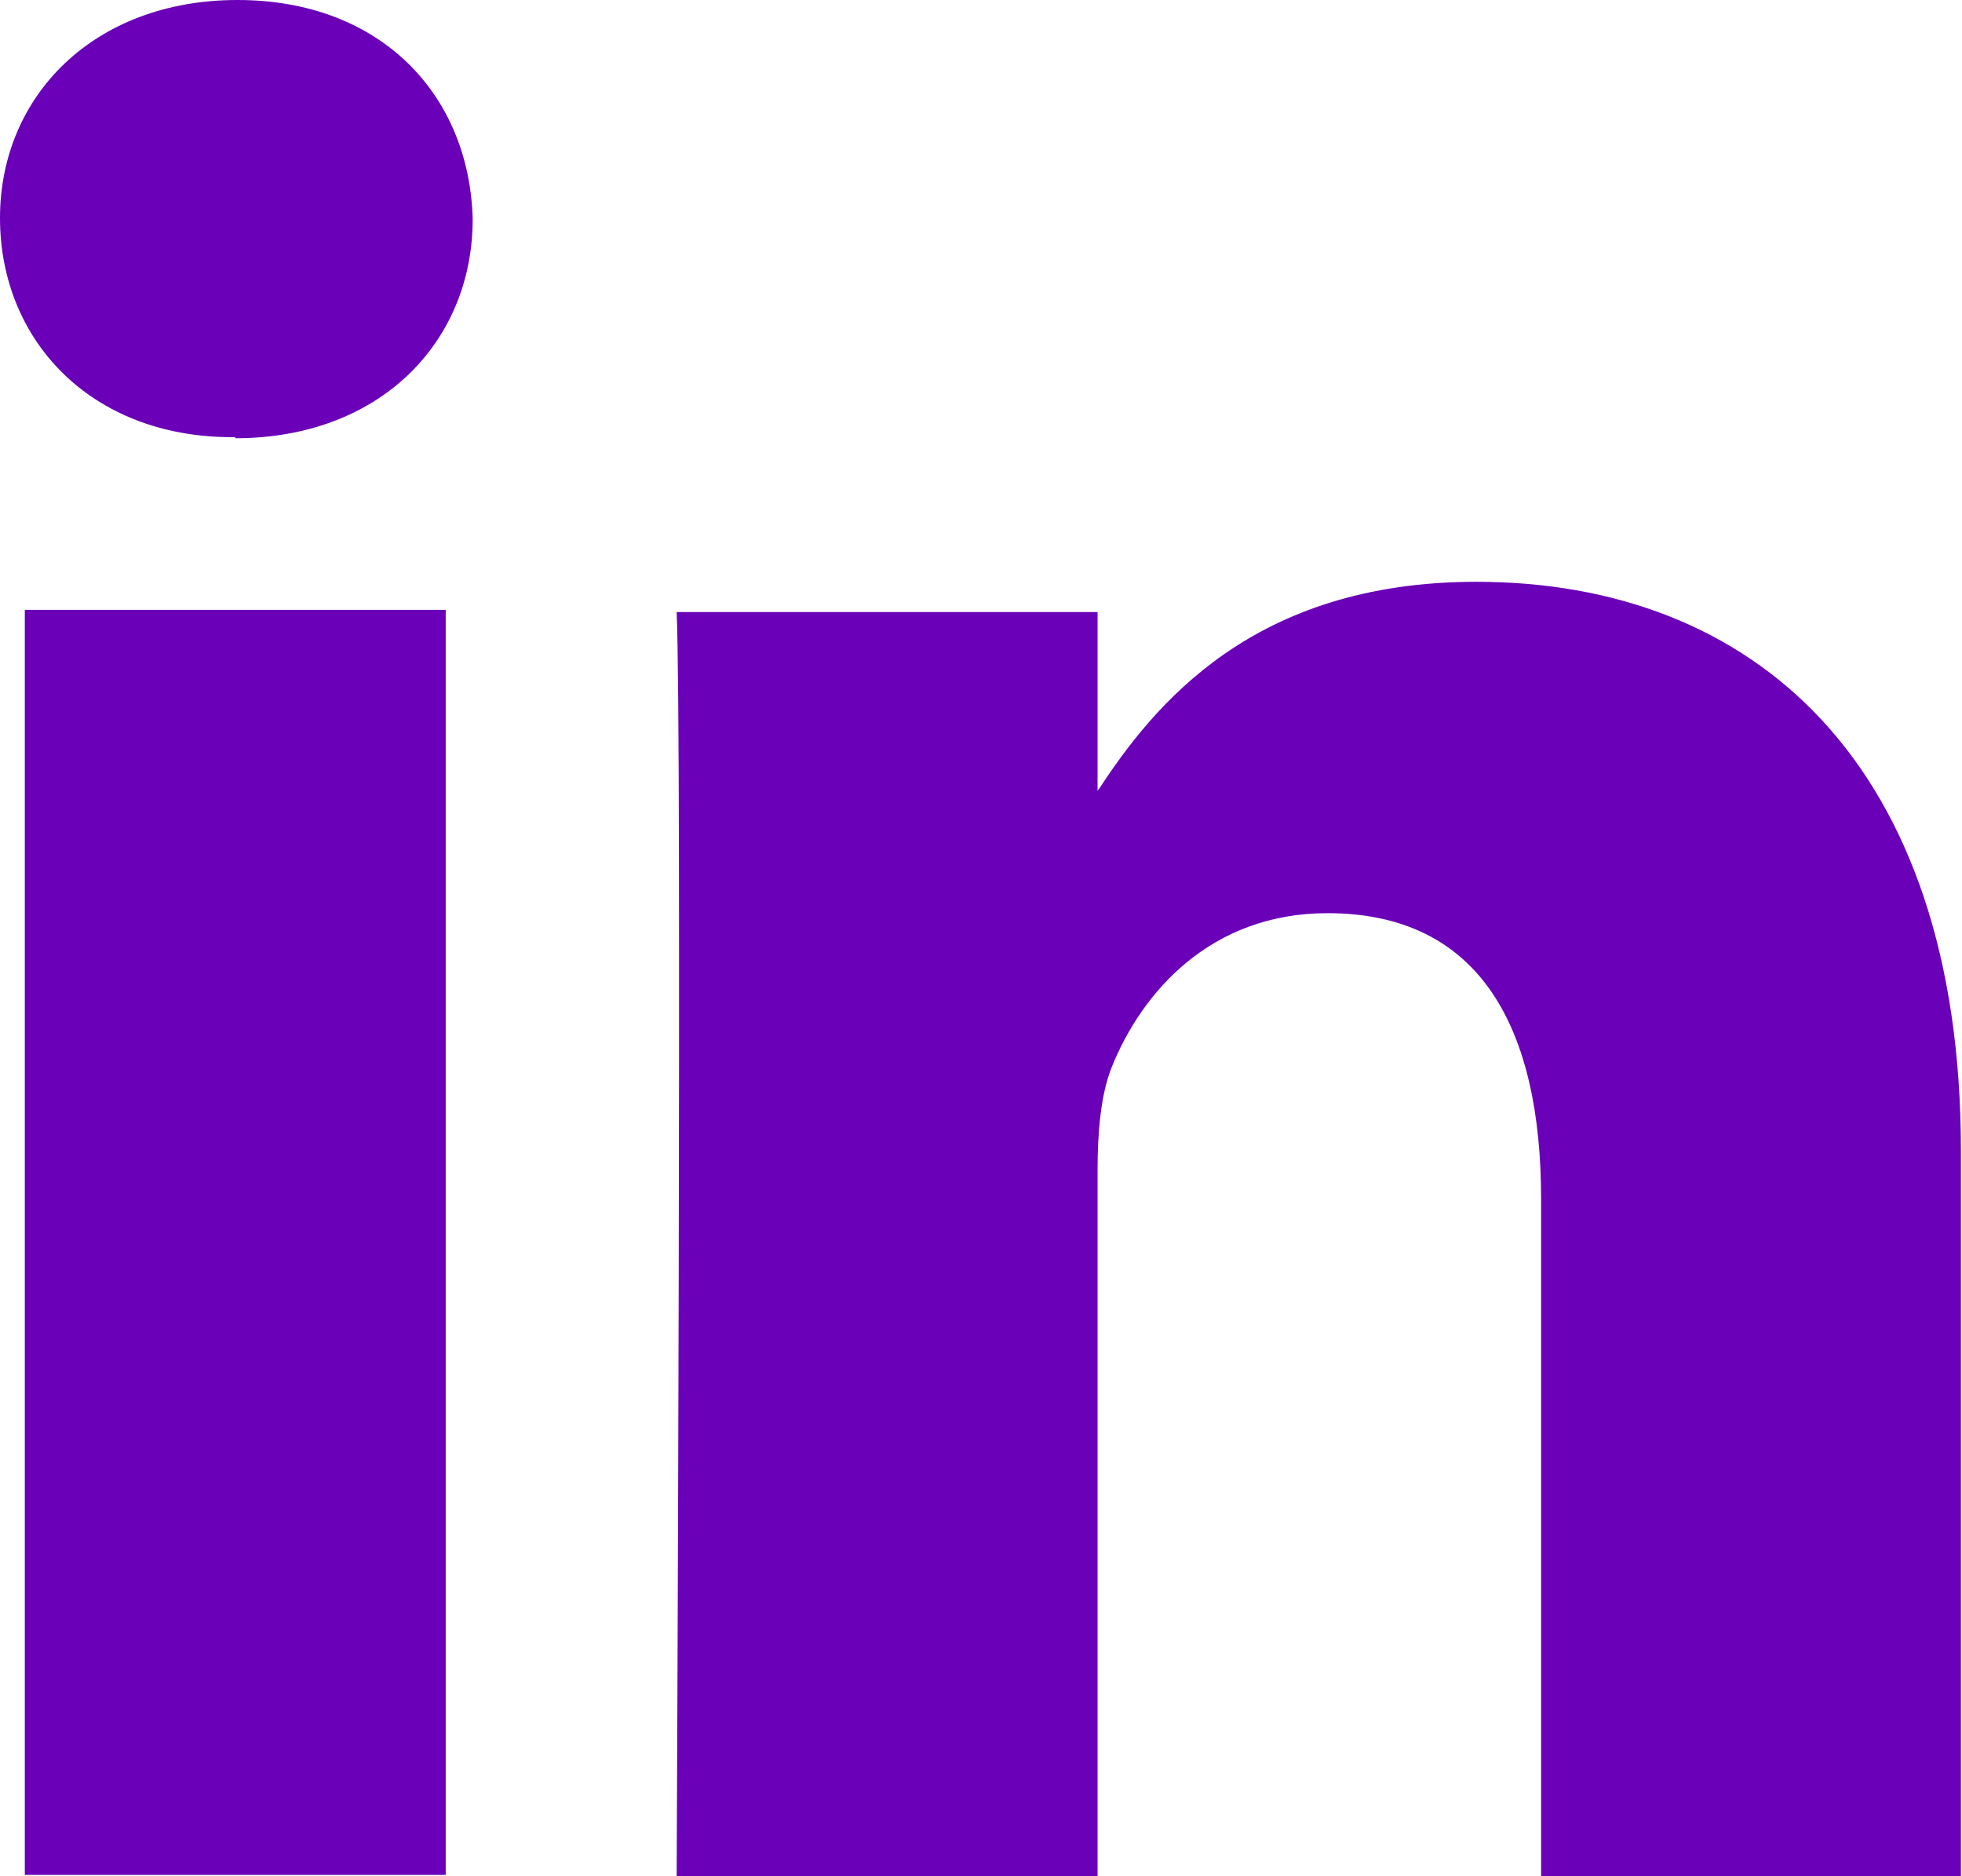 <?xml version="1.0" encoding="UTF-8"?><svg id="Layer_2" xmlns="http://www.w3.org/2000/svg" viewBox="0 0 18.18 17.38"><defs><style>.cls-1{fill:#6a00b8;stroke-width:0px;}</style></defs><g id="Footer"><path class="cls-1" d="M10.18,7.35v-.04s-.02.03-.03.04h.03Z"/><rect class="cls-1" x=".23" y="5.65" width="3.9" height="11.72"/><path class="cls-1" d="M2.18,4.05h-.03c-1.31,0-2.15-.9-2.15-2.03S.87,0,2.2,0s2.15.88,2.18,2.03c0,1.13-.85,2.03-2.2,2.03Z"/><path class="cls-1" d="M18.18,17.38h-3.9v-6.27c0-1.58-.56-2.65-1.98-2.65-1.08,0-1.72.73-2,1.43-.1.25-.13.6-.13.95v6.55h-3.9s.05-10.62,0-11.72h3.9v1.66c.52-.8,1.44-1.94,3.51-1.94,2.56,0,4.49,1.67,4.49,5.27v6.72Z"/></g></svg>